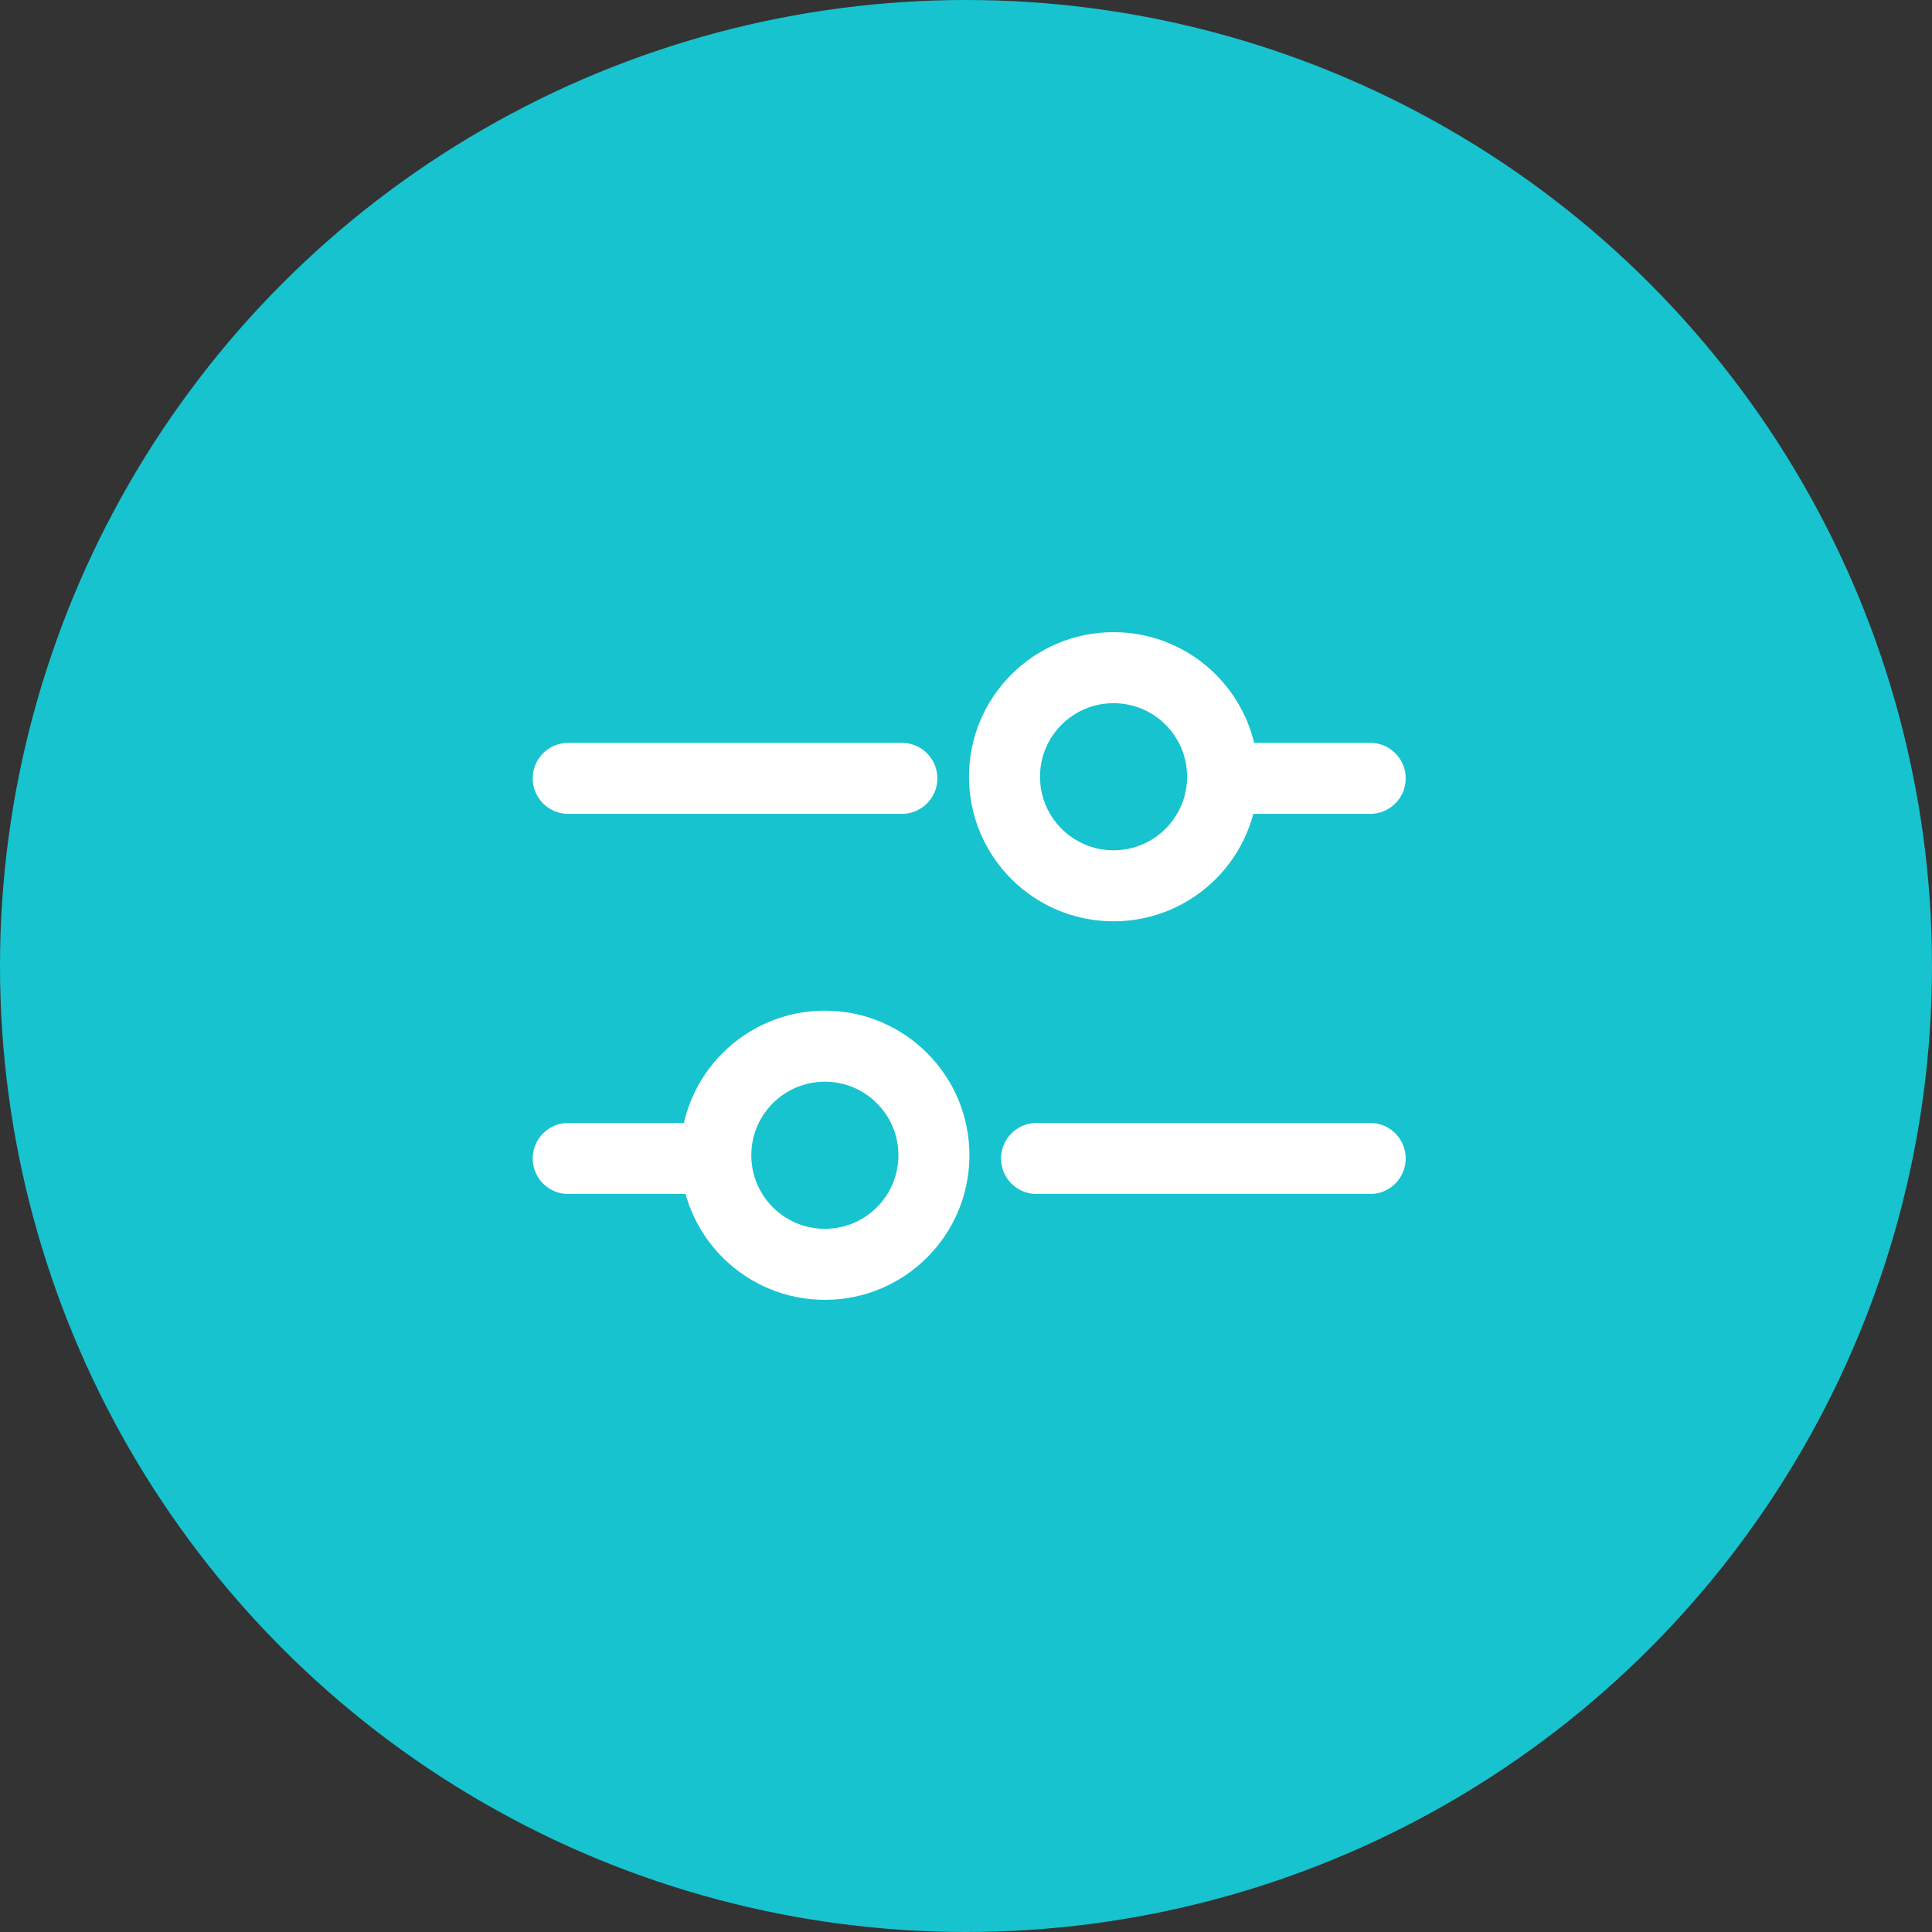<svg width="136" height="136" viewBox="0 0 136 136" fill="none" xmlns="http://www.w3.org/2000/svg">
<rect x="0" y="0" width="136" height="136" fill="#333333" stroke="none"/>
<g id="process9">
<circle id="Ellipse 61" cx="68" cy="68" r="68" fill="#17C3CE"/>
<g id="Group">
<path id="Vector" d="M87.306 54.791H96.452" stroke="white" stroke-width="5" stroke-miterlimit="10" stroke-linecap="round" stroke-linejoin="round"/>
<path id="Vector_2" d="M40 54.791H63.484" stroke="white" stroke-width="5" stroke-miterlimit="10" stroke-linecap="round" stroke-linejoin="round"/>
<path id="Vector_3" d="M78.387 62.355C82.627 62.355 86.065 58.917 86.065 54.677C86.065 50.437 82.627 47 78.387 47C74.147 47 70.71 50.437 70.71 54.677C70.71 58.917 74.147 62.355 78.387 62.355Z" stroke="white" stroke-width="5" stroke-miterlimit="10" stroke-linecap="round" stroke-linejoin="round"/>
<g id="Group_2">
<path id="Vector_4" d="M49.145 81.549H40" stroke="white" stroke-width="5" stroke-miterlimit="10" stroke-linecap="round" stroke-linejoin="round"/>
<path id="Vector_5" d="M96.452 81.549H72.968" stroke="white" stroke-width="5" stroke-miterlimit="10" stroke-linecap="round" stroke-linejoin="round"/>
<path id="Vector_6" d="M58.065 89C62.305 89 65.742 85.563 65.742 81.322C65.742 77.082 62.305 73.645 58.065 73.645C53.824 73.645 50.387 77.082 50.387 81.322C50.387 85.563 53.824 89 58.065 89Z" stroke="white" stroke-width="5" stroke-miterlimit="10" stroke-linecap="round" stroke-linejoin="round"/>
</g>
</g>
</g>
</svg>
